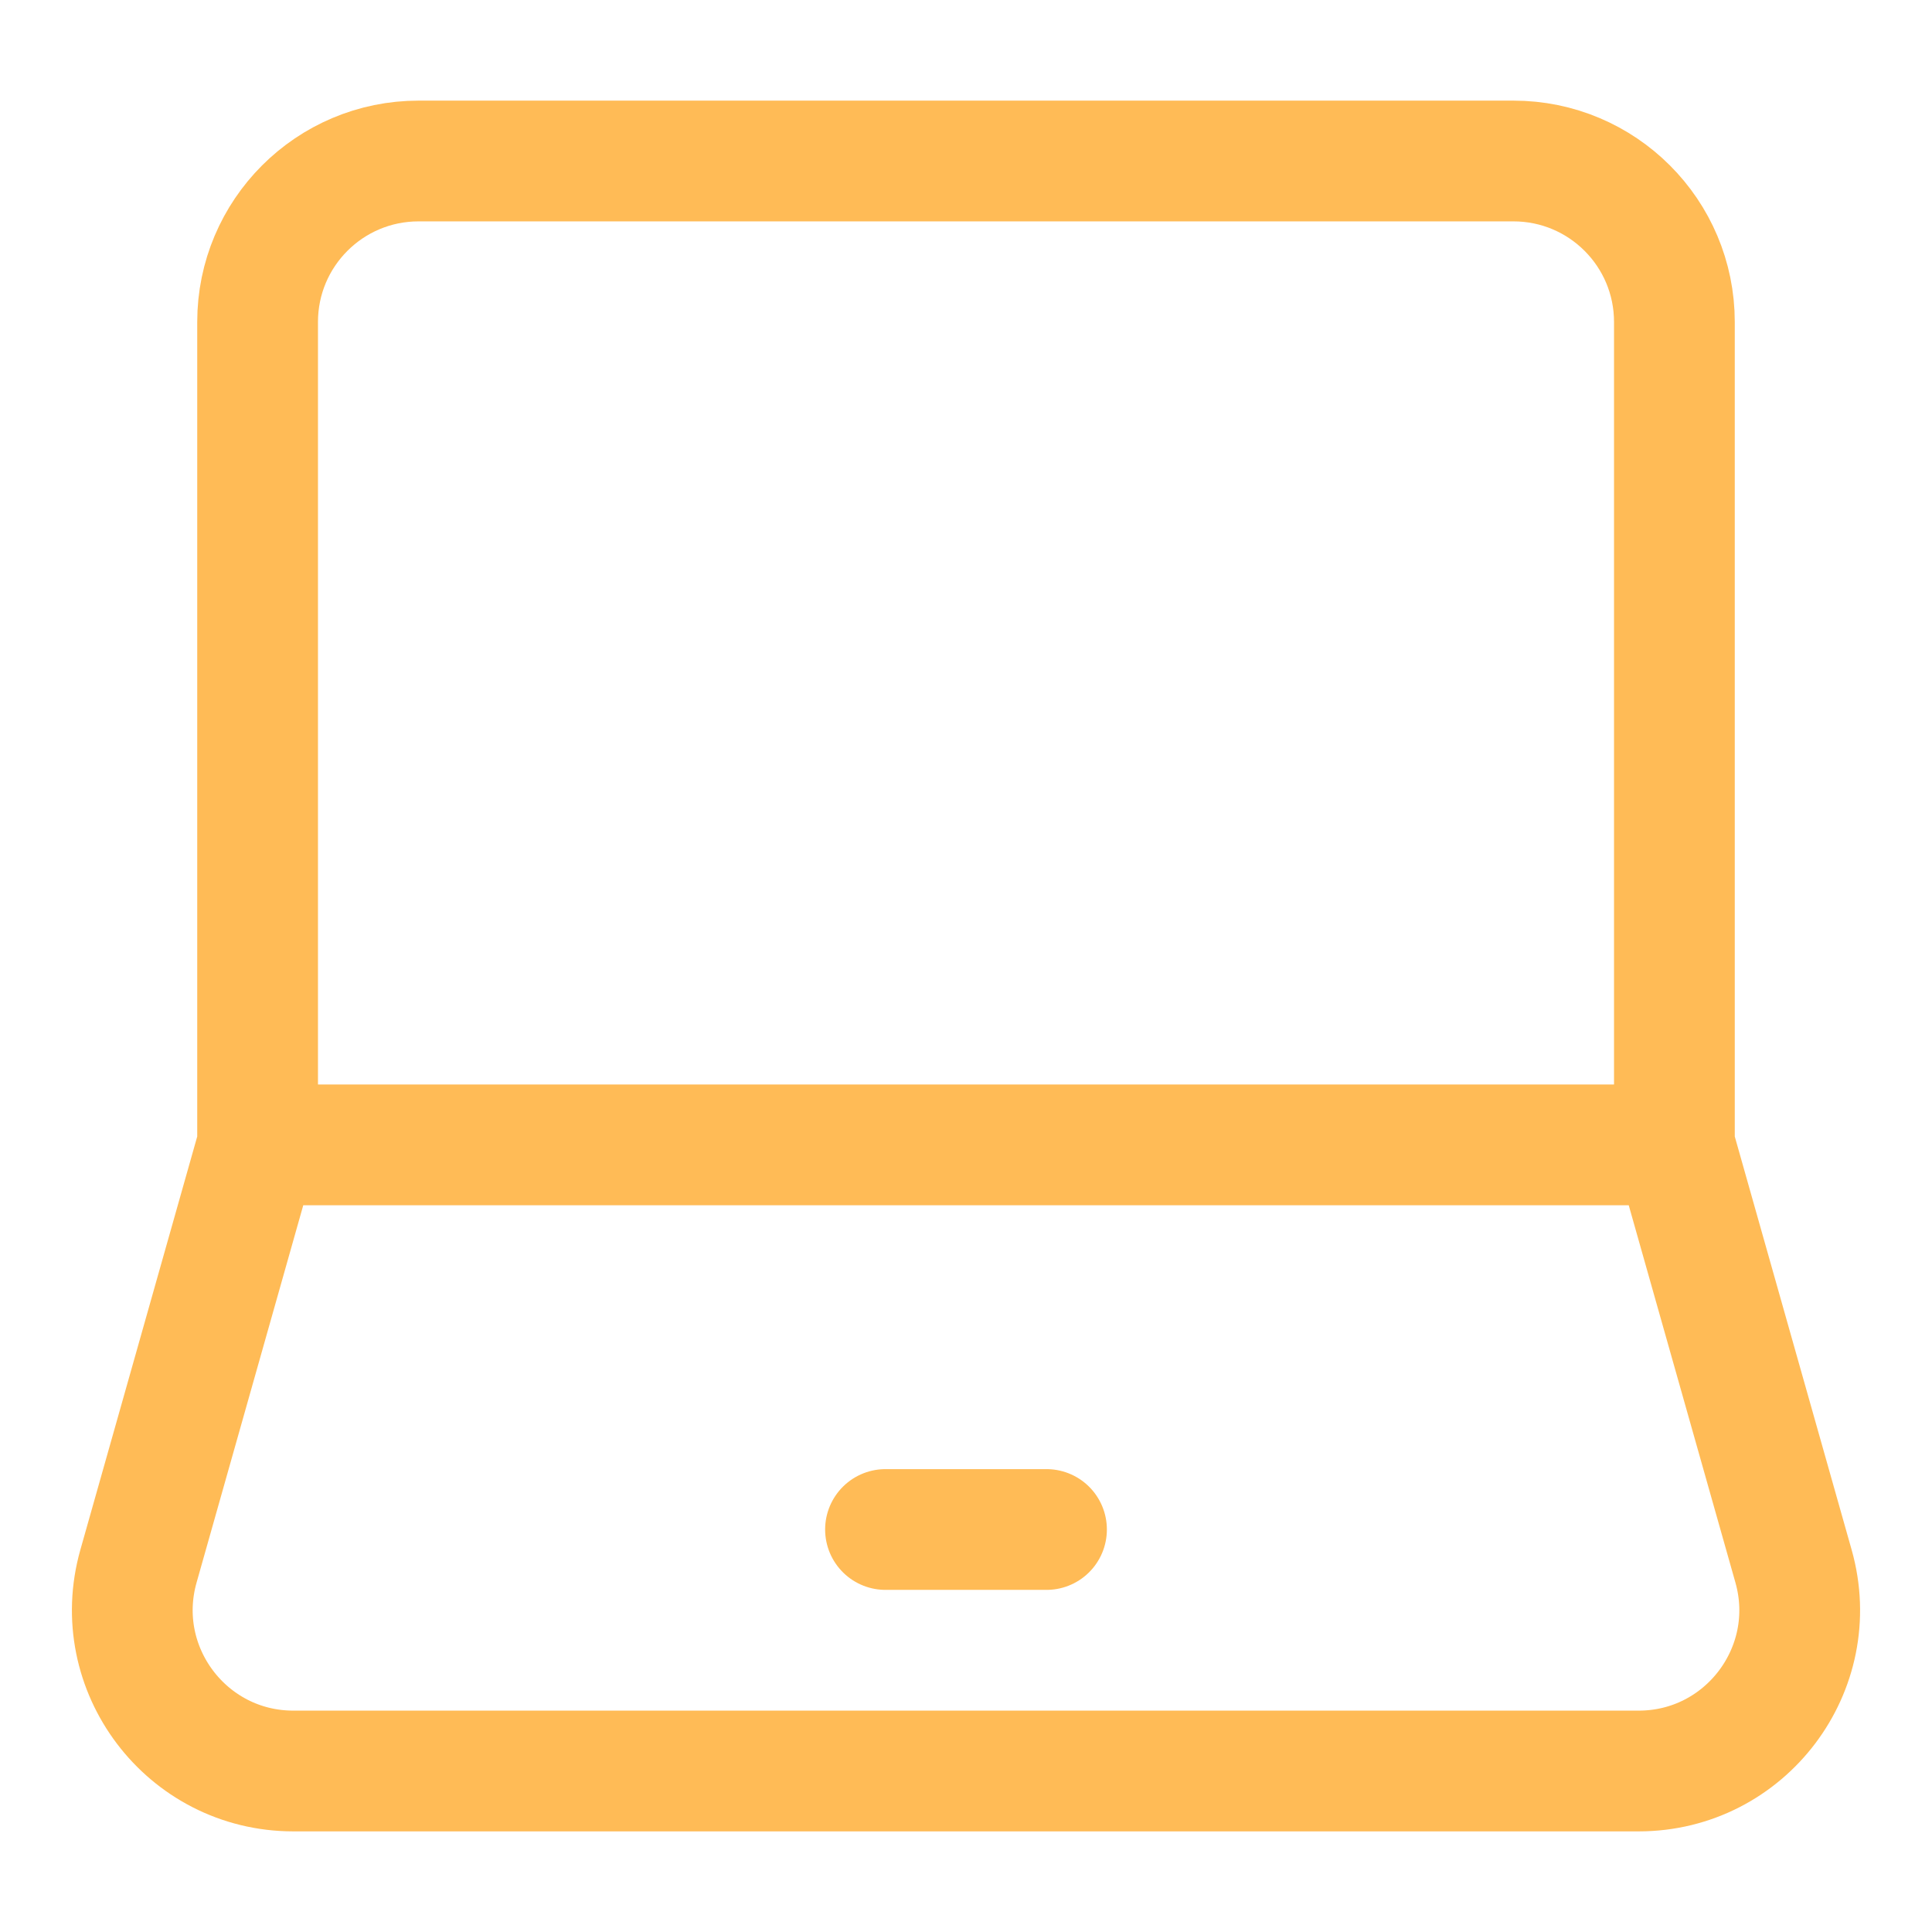 <svg width="24" height="24" viewBox="0 0 24 24" fill="none" xmlns="http://www.w3.org/2000/svg">
<path d="M3.2 14.222L1.72 19.456C1.359 20.732 2.318 22 3.644 22H20.356C21.682 22 22.641 20.732 22.28 19.456L20.8 14.222M3.2 14.222V4C3.2 2.895 4.095 2 5.2 2H18.8C19.905 2 20.8 2.895 20.8 4V14.222H3.2ZM3.2 14.222H20.8H3.2Z" stroke="#FFBB56" stroke-width="1.5"/>
<path d="M11 19H13" stroke="#FFBB56" stroke-width="1.5" stroke-linecap="round" stroke-linejoin="round"/>
</svg>
